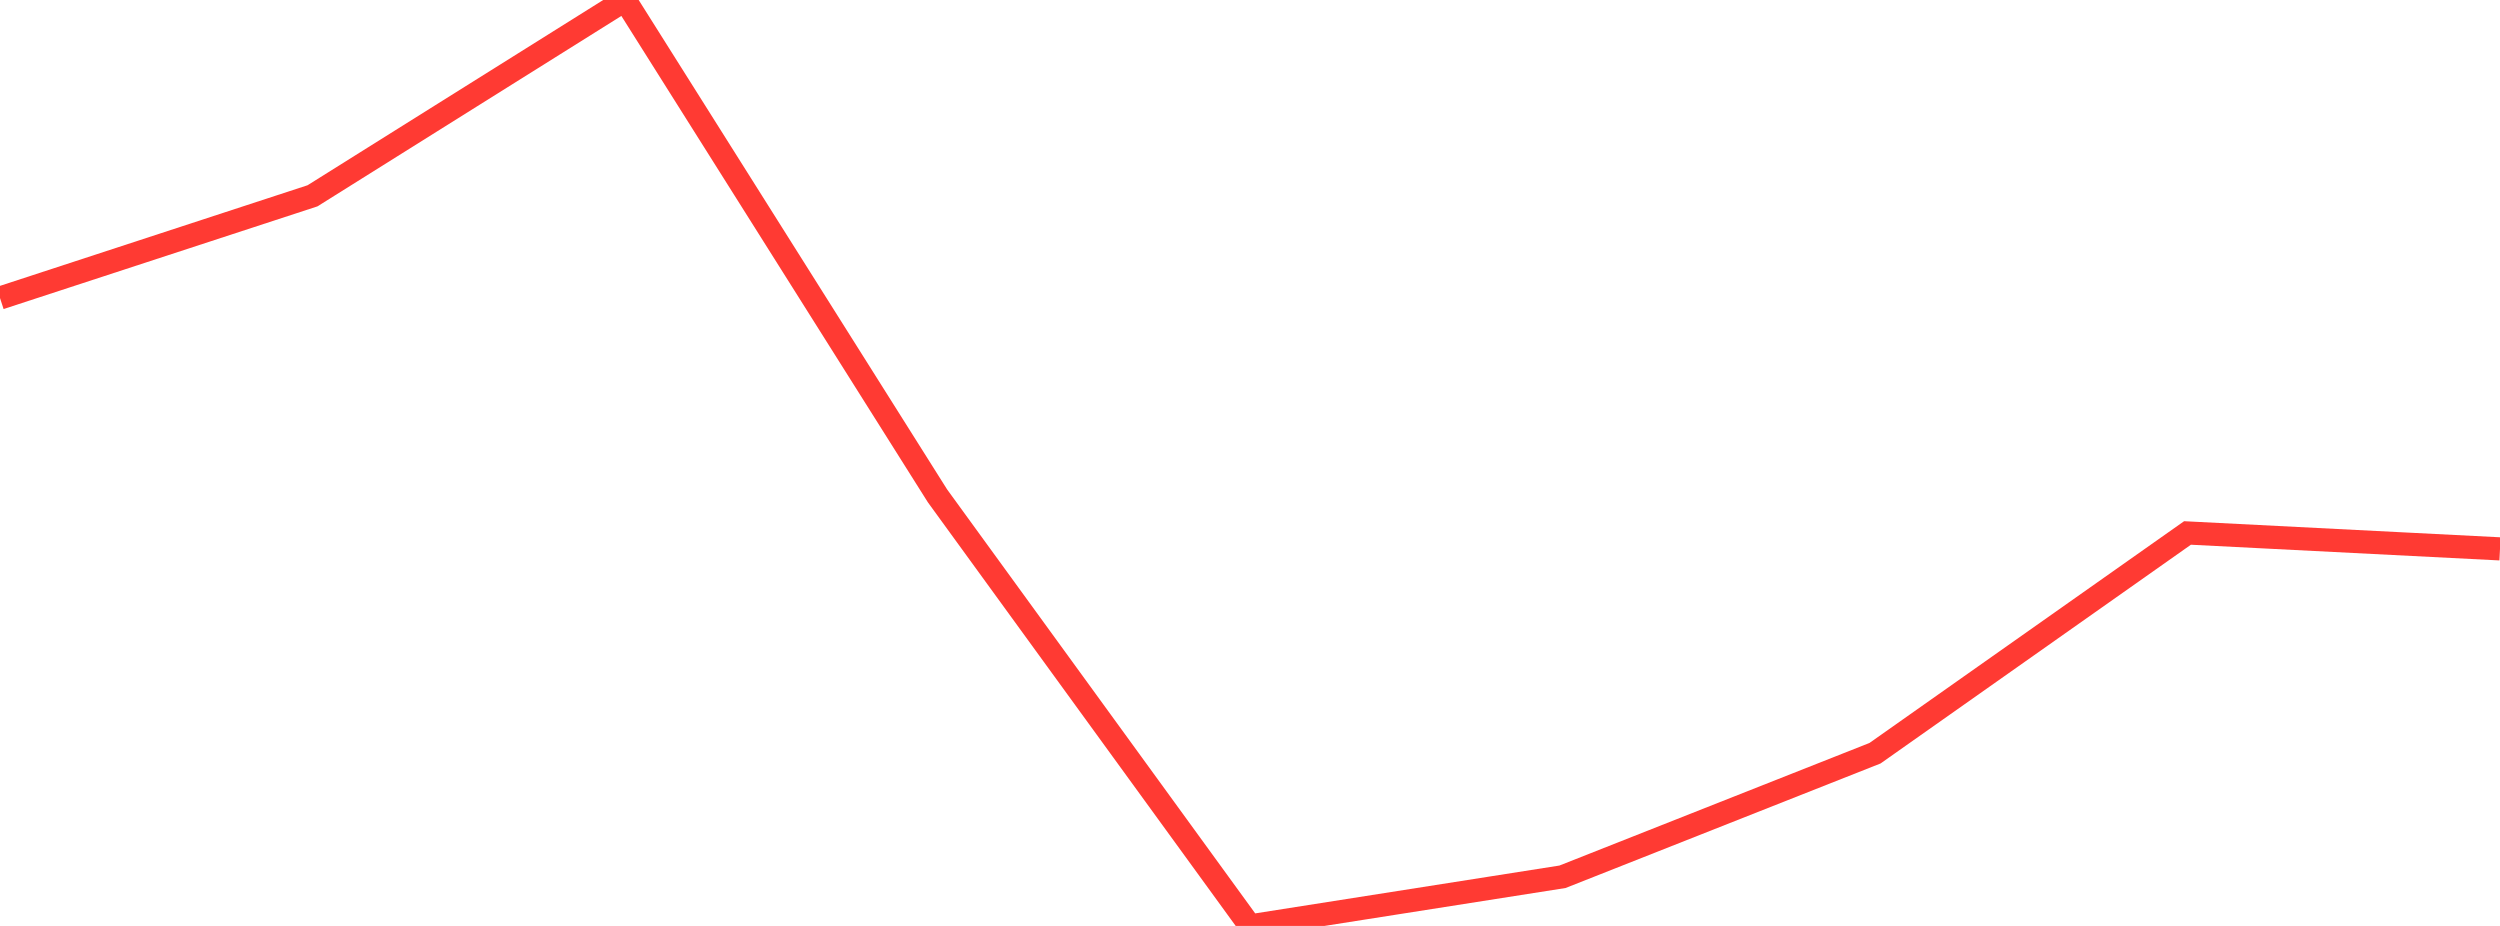 <?xml version="1.0" standalone="no"?>
<!DOCTYPE svg PUBLIC "-//W3C//DTD SVG 1.1//EN" "http://www.w3.org/Graphics/SVG/1.1/DTD/svg11.dtd">

<svg width="135" height="50" viewBox="0 0 135 50" preserveAspectRatio="none" 
  xmlns="http://www.w3.org/2000/svg"
  xmlns:xlink="http://www.w3.org/1999/xlink">


<polyline points="0.0, 16.094 16.875, 10.574 33.75, 0.0 50.625, 26.777 67.5, 50.0 84.375, 47.346 101.25, 40.674 118.125, 28.78 135.0, 29.639" fill="none" stroke="#ff3a33" stroke-width="1.25"/>

</svg>